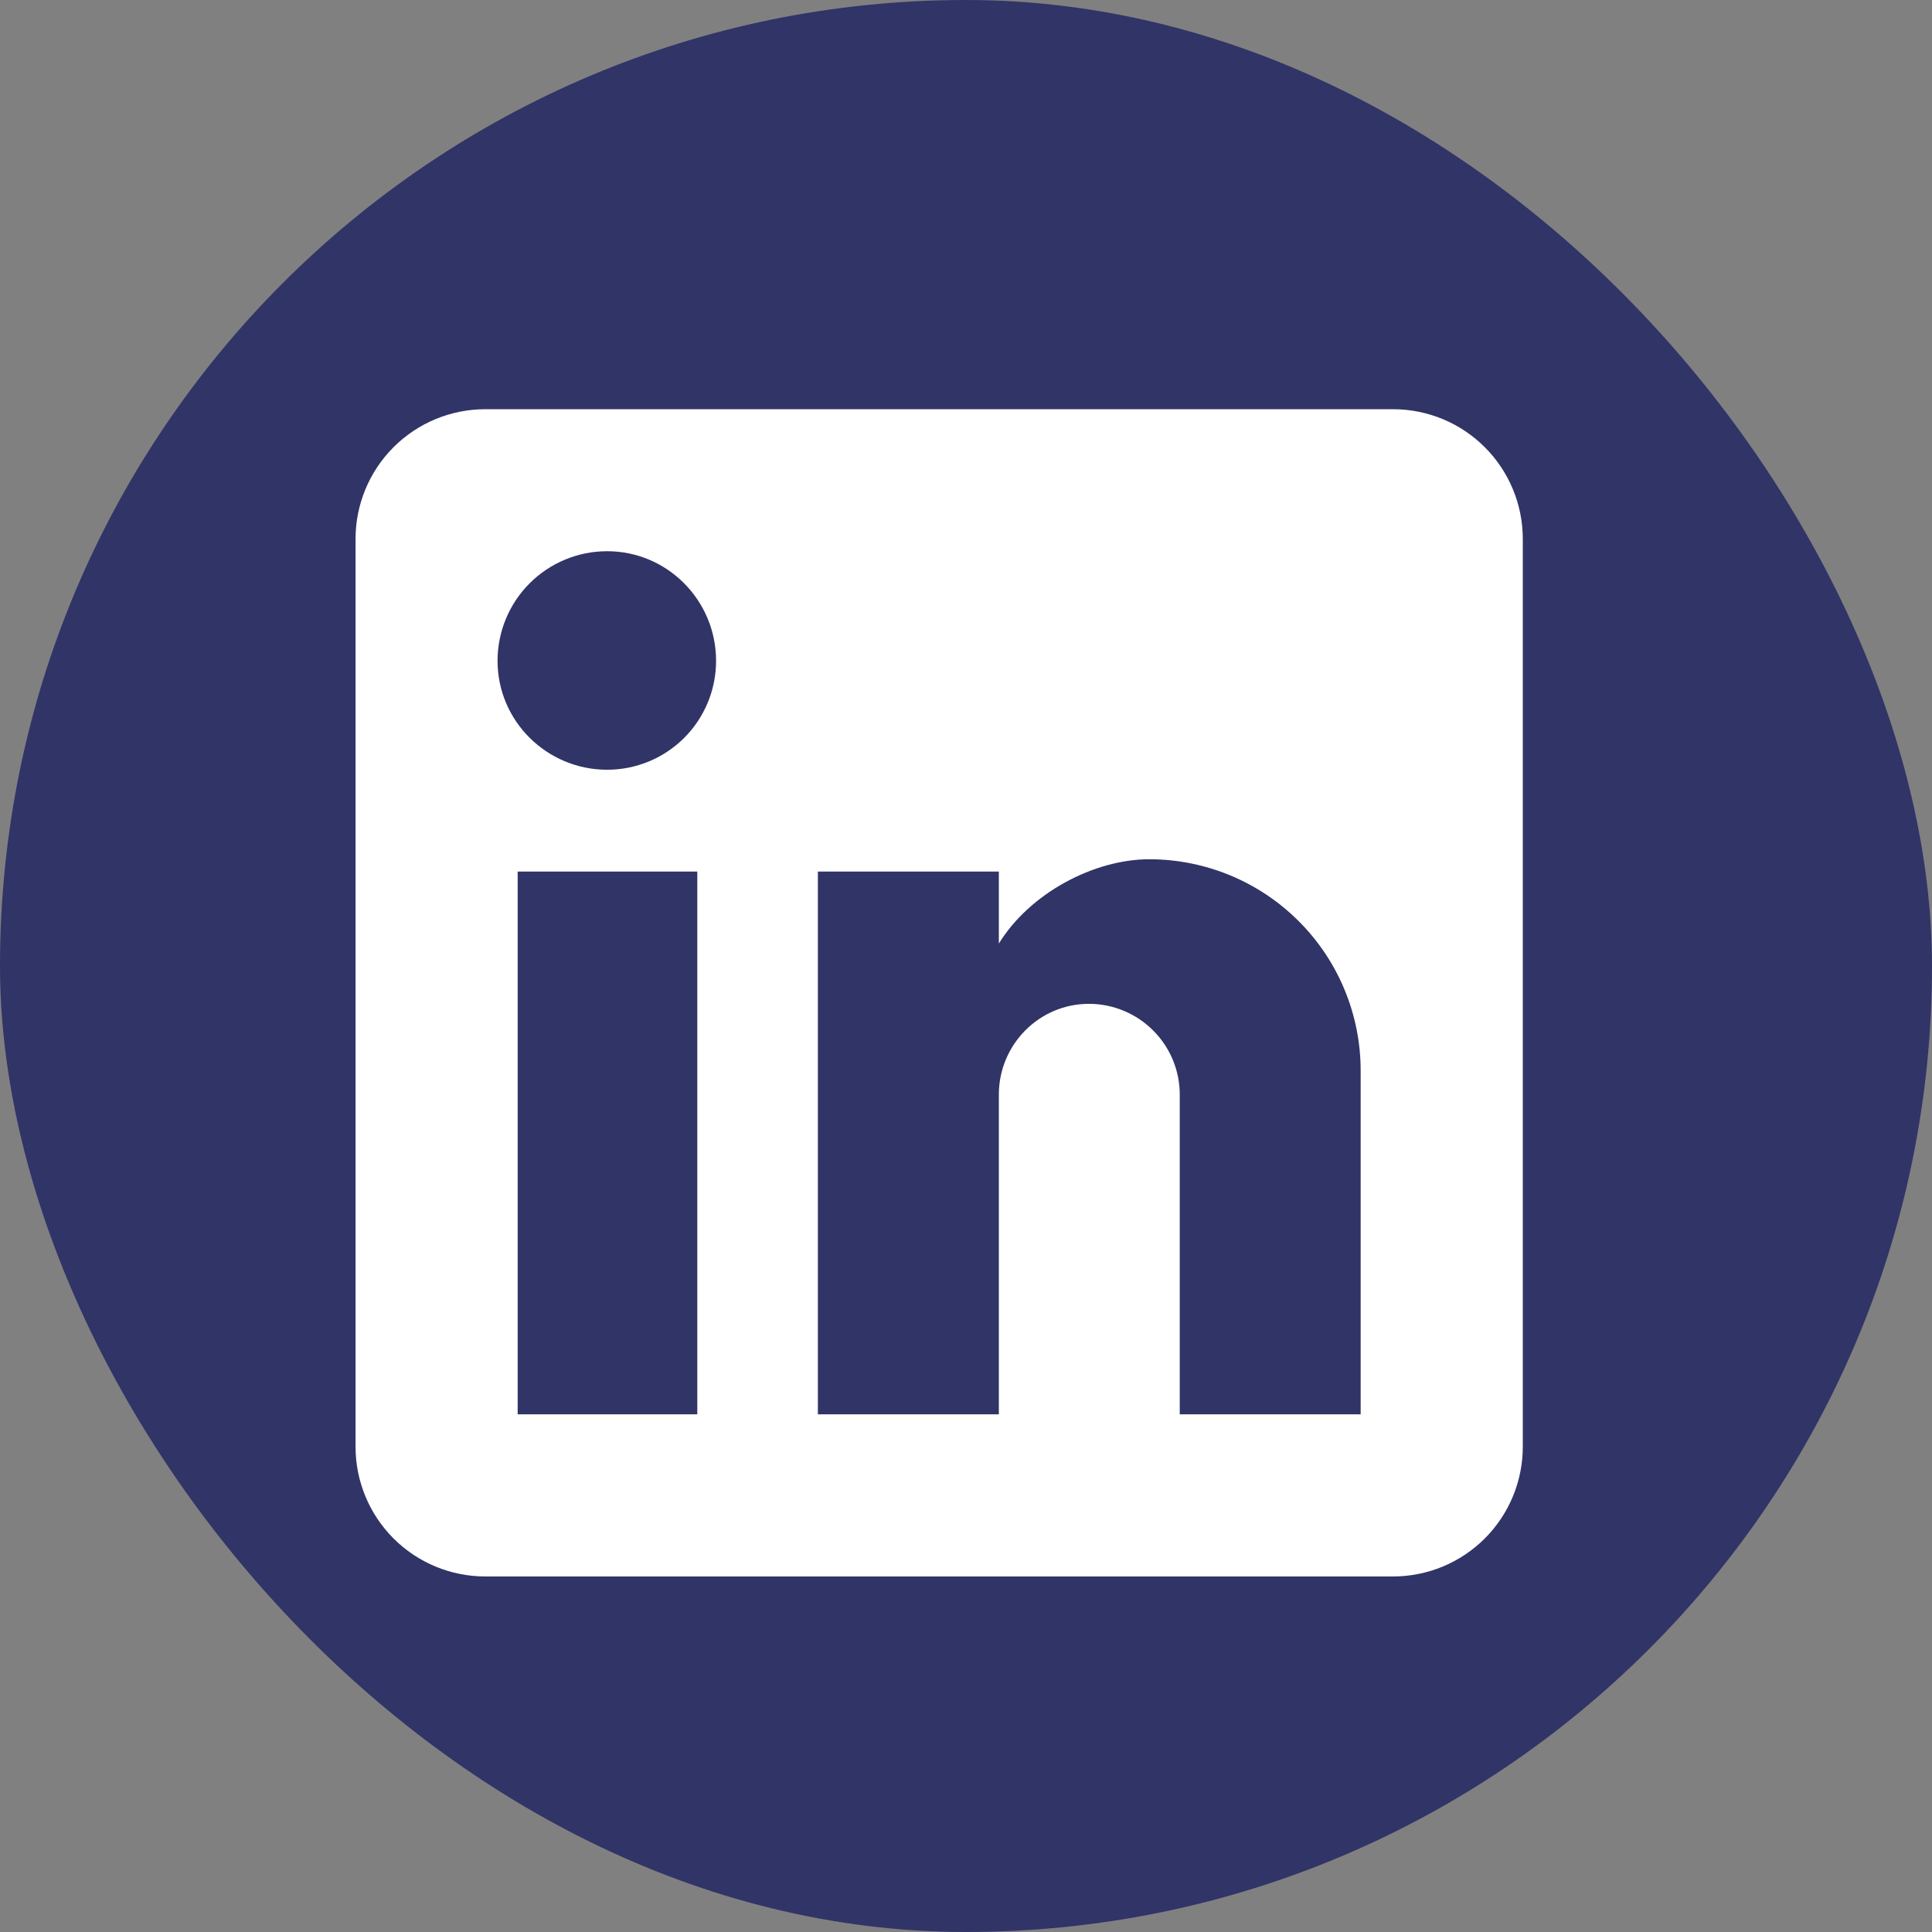 <svg width="36" height="36" viewBox="0 0 36 36" fill="none" xmlns="http://www.w3.org/2000/svg">
<rect x="0" y="0" width="36" height="36" fill="#808080" stroke="none"/>
<rect width="36" height="36" rx="18" fill="#313467"/>
<path d="M25.958 7.625C26.599 7.625 27.214 7.88 27.667 8.333C28.12 8.786 28.375 9.401 28.375 10.042V26.958C28.375 27.599 28.12 28.214 27.667 28.667C27.214 29.12 26.599 29.375 25.958 29.375H9.042C8.401 29.375 7.786 29.12 7.333 28.667C6.88 28.214 6.625 27.599 6.625 26.958V10.042C6.625 9.401 6.88 8.786 7.333 8.333C7.786 7.88 8.401 7.625 9.042 7.625H25.958ZM25.354 26.354V19.95C25.354 18.905 24.939 17.903 24.2 17.165C23.462 16.426 22.46 16.011 21.415 16.011C20.388 16.011 19.192 16.639 18.612 17.582V16.24H15.24V26.354H18.612V20.397C18.612 19.467 19.361 18.705 20.291 18.705C20.74 18.705 21.17 18.884 21.487 19.201C21.805 19.518 21.983 19.948 21.983 20.397V26.354H25.354ZM11.313 14.343C11.852 14.343 12.368 14.13 12.749 13.749C13.13 13.368 13.343 12.852 13.343 12.313C13.343 11.19 12.437 10.271 11.313 10.271C10.772 10.271 10.252 10.486 9.869 10.869C9.486 11.252 9.271 11.772 9.271 12.313C9.271 13.437 10.19 14.343 11.313 14.343ZM12.993 26.354V16.24H9.646V26.354H12.993Z" fill="white"/>
</svg>
